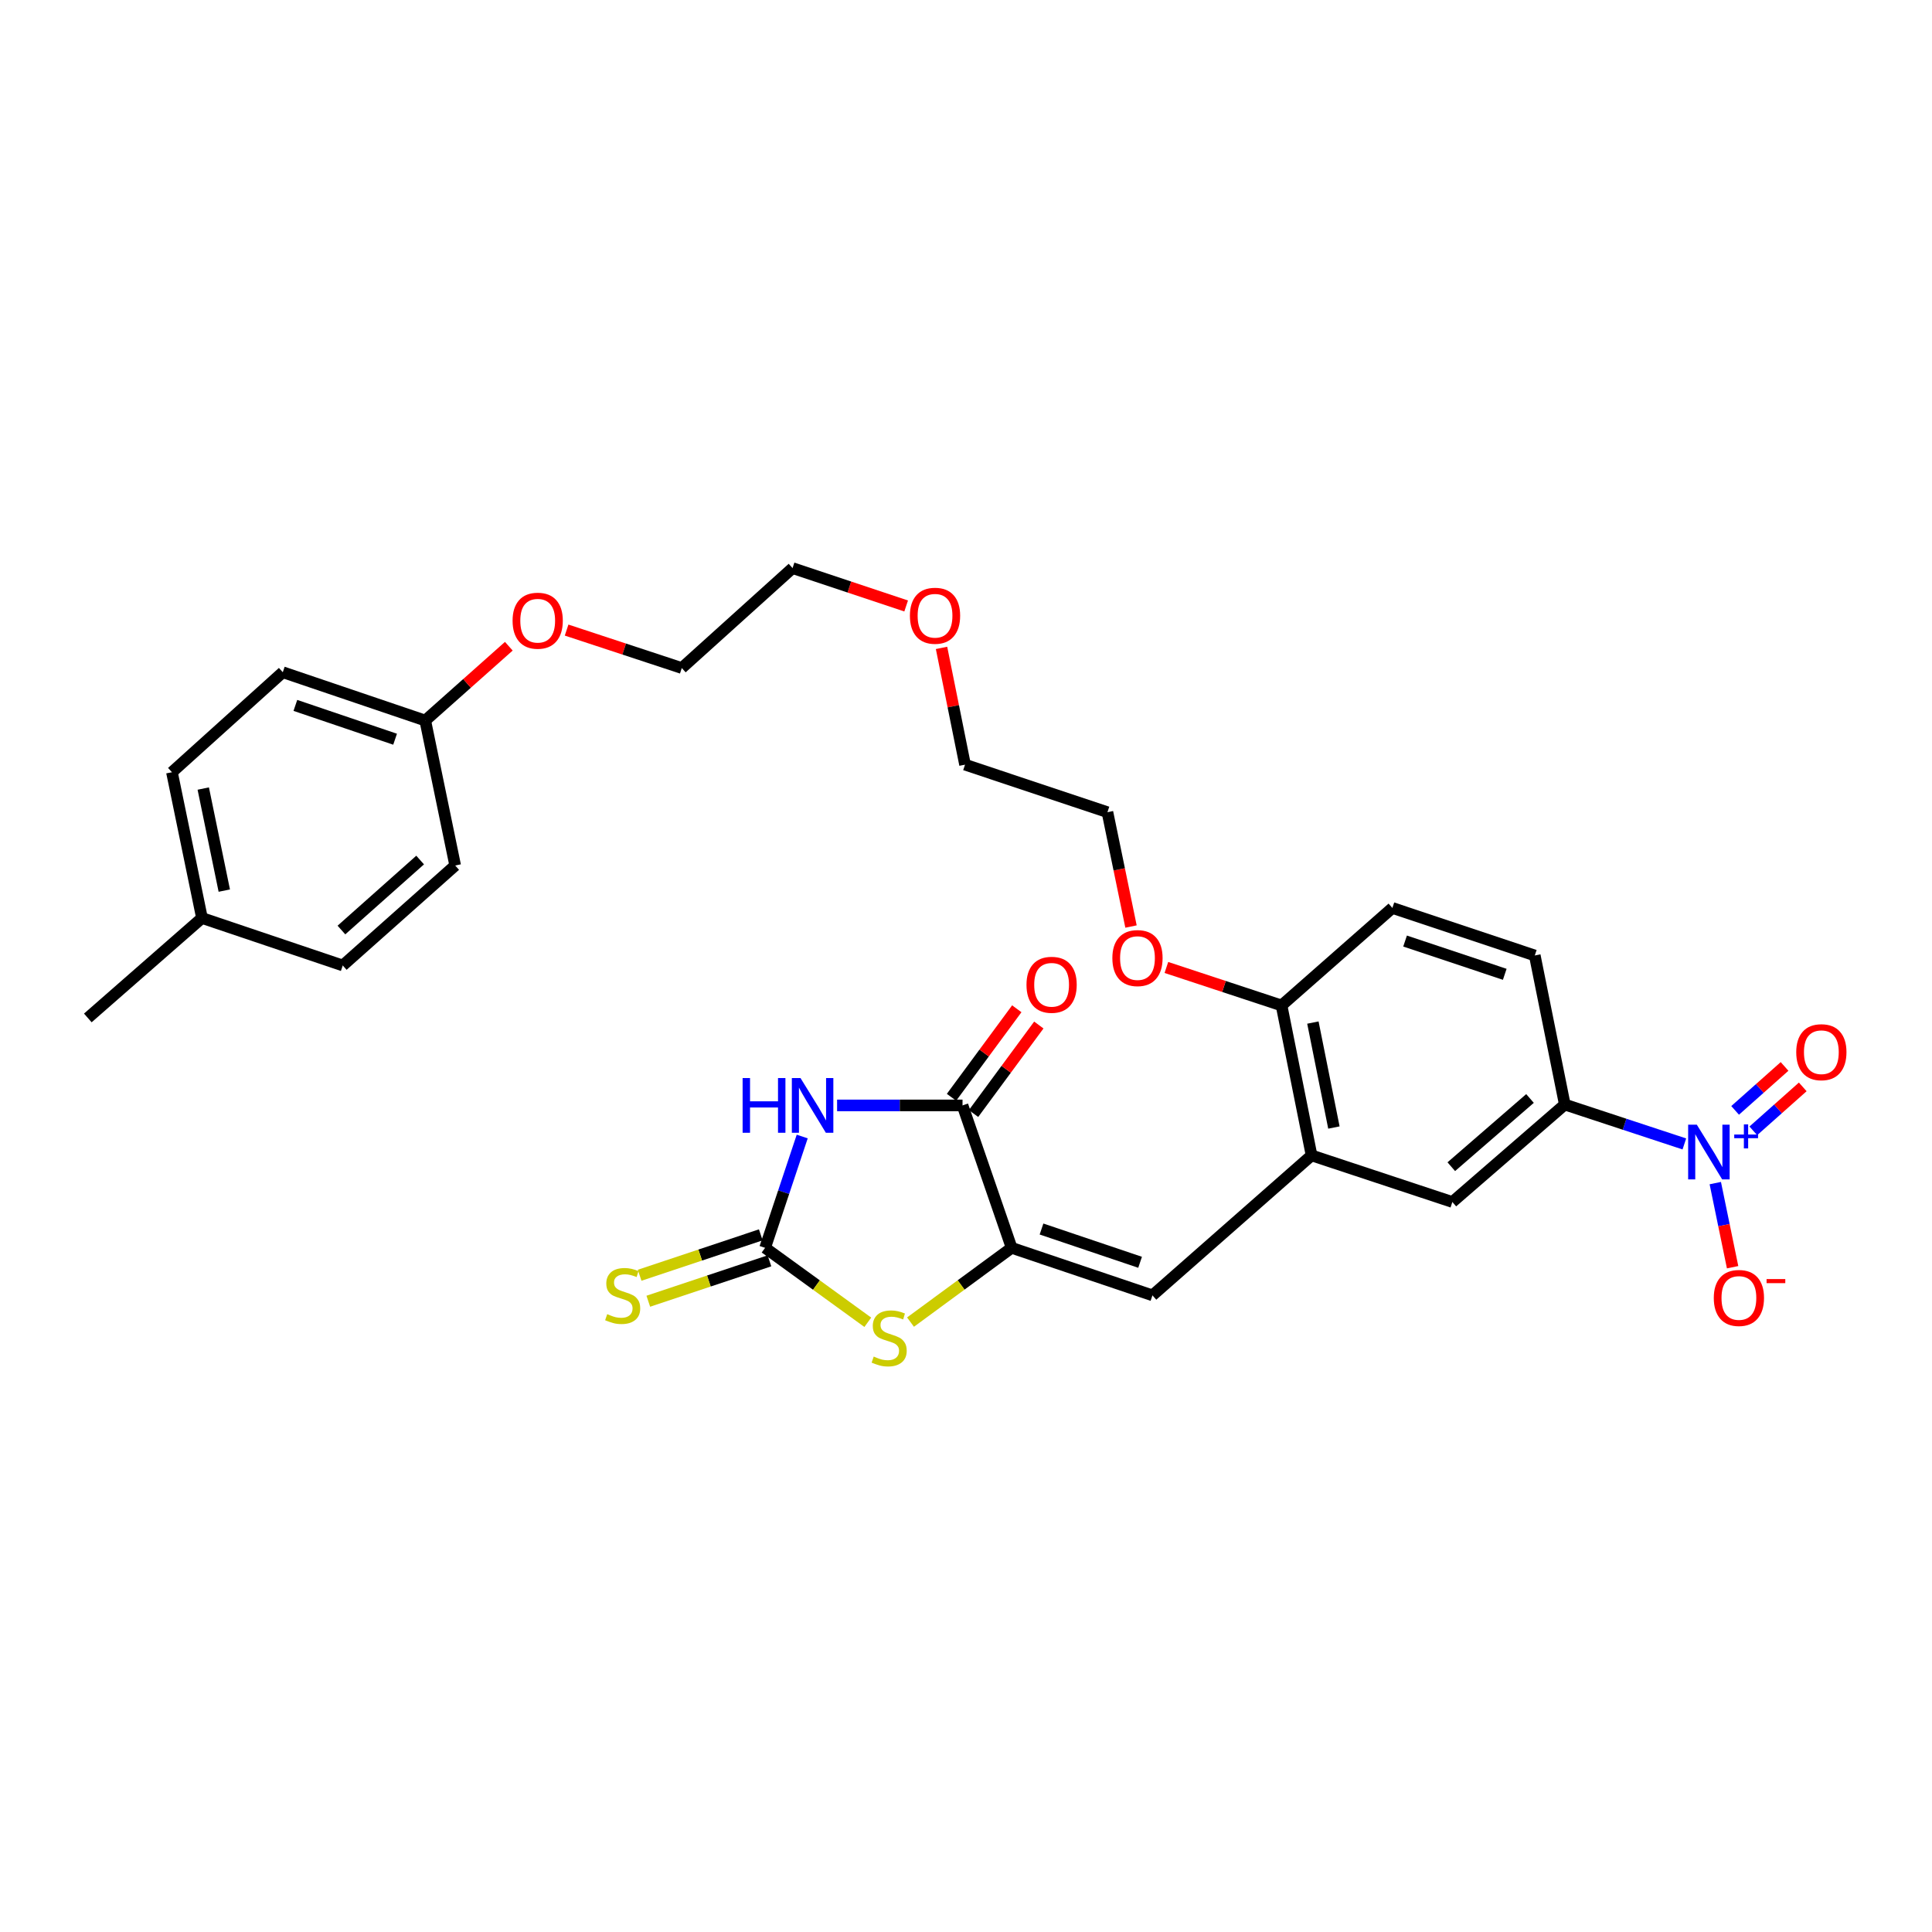 <?xml version='1.0' encoding='iso-8859-1'?>
<svg version='1.1' baseProfile='full'
              xmlns='http://www.w3.org/2000/svg'
                      xmlns:rdkit='http://www.rdkit.org/xml'
                      xmlns:xlink='http://www.w3.org/1999/xlink'
                  xml:space='preserve'
width='1000px' height='1000px' viewBox='0 0 1000 1000'>
<!-- END OF HEADER -->
<rect style='opacity:1.0;fill:#FFFFFF;stroke:none' width='1000' height='1000' x='0' y='0'> </rect>
<path class='bond-0' d='M 415.227,588.26 L 405.623,617.067' style='fill:none;fill-rule:evenodd;stroke:#0000FF;stroke-width:6px;stroke-linecap:butt;stroke-linejoin:miter;stroke-opacity:1' />
<path class='bond-0' d='M 405.623,617.067 L 396.018,645.874' style='fill:none;fill-rule:evenodd;stroke:#000000;stroke-width:6px;stroke-linecap:butt;stroke-linejoin:miter;stroke-opacity:1' />
<path class='bond-2' d='M 433.276,572.158 L 465.739,572.158' style='fill:none;fill-rule:evenodd;stroke:#0000FF;stroke-width:6px;stroke-linecap:butt;stroke-linejoin:miter;stroke-opacity:1' />
<path class='bond-2' d='M 465.739,572.158 L 498.201,572.158' style='fill:none;fill-rule:evenodd;stroke:#000000;stroke-width:6px;stroke-linecap:butt;stroke-linejoin:miter;stroke-opacity:1' />
<path class='bond-4' d='M 396.018,645.874 L 422.594,665.143' style='fill:none;fill-rule:evenodd;stroke:#000000;stroke-width:6px;stroke-linecap:butt;stroke-linejoin:miter;stroke-opacity:1' />
<path class='bond-4' d='M 422.594,665.143 L 449.17,684.411' style='fill:none;fill-rule:evenodd;stroke:#CCCC00;stroke-width:6px;stroke-linecap:butt;stroke-linejoin:miter;stroke-opacity:1' />
<path class='bond-9' d='M 393.775,639.154 L 362.425,649.615' style='fill:none;fill-rule:evenodd;stroke:#000000;stroke-width:6px;stroke-linecap:butt;stroke-linejoin:miter;stroke-opacity:1' />
<path class='bond-9' d='M 362.425,649.615 L 331.074,660.077' style='fill:none;fill-rule:evenodd;stroke:#CCCC00;stroke-width:6px;stroke-linecap:butt;stroke-linejoin:miter;stroke-opacity:1' />
<path class='bond-9' d='M 398.261,652.595 L 366.91,663.057' style='fill:none;fill-rule:evenodd;stroke:#000000;stroke-width:6px;stroke-linecap:butt;stroke-linejoin:miter;stroke-opacity:1' />
<path class='bond-9' d='M 366.91,663.057 L 335.559,673.518' style='fill:none;fill-rule:evenodd;stroke:#CCCC00;stroke-width:6px;stroke-linecap:butt;stroke-linejoin:miter;stroke-opacity:1' />
<path class='bond-1' d='M 523.621,645.874 L 498.201,572.158' style='fill:none;fill-rule:evenodd;stroke:#000000;stroke-width:6px;stroke-linecap:butt;stroke-linejoin:miter;stroke-opacity:1' />
<path class='bond-5' d='M 523.621,645.874 L 596.511,670.476' style='fill:none;fill-rule:evenodd;stroke:#000000;stroke-width:6px;stroke-linecap:butt;stroke-linejoin:miter;stroke-opacity:1' />
<path class='bond-5' d='M 539.086,636.139 L 590.109,653.359' style='fill:none;fill-rule:evenodd;stroke:#000000;stroke-width:6px;stroke-linecap:butt;stroke-linejoin:miter;stroke-opacity:1' />
<path class='bond-30' d='M 523.621,645.874 L 497.45,665.096' style='fill:none;fill-rule:evenodd;stroke:#000000;stroke-width:6px;stroke-linecap:butt;stroke-linejoin:miter;stroke-opacity:1' />
<path class='bond-30' d='M 497.45,665.096 L 471.279,684.318' style='fill:none;fill-rule:evenodd;stroke:#CCCC00;stroke-width:6px;stroke-linecap:butt;stroke-linejoin:miter;stroke-opacity:1' />
<path class='bond-13' d='M 503.903,576.363 L 520.798,553.457' style='fill:none;fill-rule:evenodd;stroke:#000000;stroke-width:6px;stroke-linecap:butt;stroke-linejoin:miter;stroke-opacity:1' />
<path class='bond-13' d='M 520.798,553.457 L 537.693,530.551' style='fill:none;fill-rule:evenodd;stroke:#FF0000;stroke-width:6px;stroke-linecap:butt;stroke-linejoin:miter;stroke-opacity:1' />
<path class='bond-13' d='M 492.499,567.952 L 509.394,545.046' style='fill:none;fill-rule:evenodd;stroke:#000000;stroke-width:6px;stroke-linecap:butt;stroke-linejoin:miter;stroke-opacity:1' />
<path class='bond-13' d='M 509.394,545.046 L 526.289,522.14' style='fill:none;fill-rule:evenodd;stroke:#FF0000;stroke-width:6px;stroke-linecap:butt;stroke-linejoin:miter;stroke-opacity:1' />
<path class='bond-3' d='M 871.818,592.1 L 840.878,581.905' style='fill:none;fill-rule:evenodd;stroke:#0000FF;stroke-width:6px;stroke-linecap:butt;stroke-linejoin:miter;stroke-opacity:1' />
<path class='bond-3' d='M 840.878,581.905 L 809.938,571.709' style='fill:none;fill-rule:evenodd;stroke:#000000;stroke-width:6px;stroke-linecap:butt;stroke-linejoin:miter;stroke-opacity:1' />
<path class='bond-10' d='M 887.832,612.373 L 892.313,634.14' style='fill:none;fill-rule:evenodd;stroke:#0000FF;stroke-width:6px;stroke-linecap:butt;stroke-linejoin:miter;stroke-opacity:1' />
<path class='bond-10' d='M 892.313,634.14 L 896.794,655.908' style='fill:none;fill-rule:evenodd;stroke:#FF0000;stroke-width:6px;stroke-linecap:butt;stroke-linejoin:miter;stroke-opacity:1' />
<path class='bond-11' d='M 907.512,585.325 L 920.307,573.95' style='fill:none;fill-rule:evenodd;stroke:#0000FF;stroke-width:6px;stroke-linecap:butt;stroke-linejoin:miter;stroke-opacity:1' />
<path class='bond-11' d='M 920.307,573.95 L 933.101,562.574' style='fill:none;fill-rule:evenodd;stroke:#FF0000;stroke-width:6px;stroke-linecap:butt;stroke-linejoin:miter;stroke-opacity:1' />
<path class='bond-11' d='M 898.097,574.736 L 910.892,563.36' style='fill:none;fill-rule:evenodd;stroke:#0000FF;stroke-width:6px;stroke-linecap:butt;stroke-linejoin:miter;stroke-opacity:1' />
<path class='bond-11' d='M 910.892,563.36 L 923.686,551.985' style='fill:none;fill-rule:evenodd;stroke:#FF0000;stroke-width:6px;stroke-linecap:butt;stroke-linejoin:miter;stroke-opacity:1' />
<path class='bond-6' d='M 596.511,670.476 L 678.864,598.034' style='fill:none;fill-rule:evenodd;stroke:#000000;stroke-width:6px;stroke-linecap:butt;stroke-linejoin:miter;stroke-opacity:1' />
<path class='bond-8' d='M 678.864,598.034 L 751.738,622.155' style='fill:none;fill-rule:evenodd;stroke:#000000;stroke-width:6px;stroke-linecap:butt;stroke-linejoin:miter;stroke-opacity:1' />
<path class='bond-12' d='M 678.864,598.034 L 663.324,520.421' style='fill:none;fill-rule:evenodd;stroke:#000000;stroke-width:6px;stroke-linecap:butt;stroke-linejoin:miter;stroke-opacity:1' />
<path class='bond-12' d='M 690.427,583.61 L 679.549,529.281' style='fill:none;fill-rule:evenodd;stroke:#000000;stroke-width:6px;stroke-linecap:butt;stroke-linejoin:miter;stroke-opacity:1' />
<path class='bond-7' d='M 809.938,571.709 L 751.738,622.155' style='fill:none;fill-rule:evenodd;stroke:#000000;stroke-width:6px;stroke-linecap:butt;stroke-linejoin:miter;stroke-opacity:1' />
<path class='bond-7' d='M 791.927,568.568 L 751.187,603.88' style='fill:none;fill-rule:evenodd;stroke:#000000;stroke-width:6px;stroke-linecap:butt;stroke-linejoin:miter;stroke-opacity:1' />
<path class='bond-31' d='M 809.938,571.709 L 794.398,494.552' style='fill:none;fill-rule:evenodd;stroke:#000000;stroke-width:6px;stroke-linecap:butt;stroke-linejoin:miter;stroke-opacity:1' />
<path class='bond-15' d='M 663.324,520.421 L 720.697,469.951' style='fill:none;fill-rule:evenodd;stroke:#000000;stroke-width:6px;stroke-linecap:butt;stroke-linejoin:miter;stroke-opacity:1' />
<path class='bond-18' d='M 663.324,520.421 L 633.522,510.588' style='fill:none;fill-rule:evenodd;stroke:#000000;stroke-width:6px;stroke-linecap:butt;stroke-linejoin:miter;stroke-opacity:1' />
<path class='bond-18' d='M 633.522,510.588 L 603.72,500.756' style='fill:none;fill-rule:evenodd;stroke:#FF0000;stroke-width:6px;stroke-linecap:butt;stroke-linejoin:miter;stroke-opacity:1' />
<path class='bond-14' d='M 794.398,494.552 L 720.697,469.951' style='fill:none;fill-rule:evenodd;stroke:#000000;stroke-width:6px;stroke-linecap:butt;stroke-linejoin:miter;stroke-opacity:1' />
<path class='bond-14' d='M 778.857,504.303 L 727.266,487.082' style='fill:none;fill-rule:evenodd;stroke:#000000;stroke-width:6px;stroke-linecap:butt;stroke-linejoin:miter;stroke-opacity:1' />
<path class='bond-16' d='M 220.111,372.948 L 241.737,353.717' style='fill:none;fill-rule:evenodd;stroke:#000000;stroke-width:6px;stroke-linecap:butt;stroke-linejoin:miter;stroke-opacity:1' />
<path class='bond-16' d='M 241.737,353.717 L 263.364,334.486' style='fill:none;fill-rule:evenodd;stroke:#FF0000;stroke-width:6px;stroke-linecap:butt;stroke-linejoin:miter;stroke-opacity:1' />
<path class='bond-19' d='M 220.111,372.948 L 235.603,447.979' style='fill:none;fill-rule:evenodd;stroke:#000000;stroke-width:6px;stroke-linecap:butt;stroke-linejoin:miter;stroke-opacity:1' />
<path class='bond-20' d='M 220.111,372.948 L 146.37,347.945' style='fill:none;fill-rule:evenodd;stroke:#000000;stroke-width:6px;stroke-linecap:butt;stroke-linejoin:miter;stroke-opacity:1' />
<path class='bond-20' d='M 204.499,382.617 L 152.881,365.116' style='fill:none;fill-rule:evenodd;stroke:#000000;stroke-width:6px;stroke-linecap:butt;stroke-linejoin:miter;stroke-opacity:1' />
<path class='bond-17' d='M 104.544,475.155 L 88.996,399.698' style='fill:none;fill-rule:evenodd;stroke:#000000;stroke-width:6px;stroke-linecap:butt;stroke-linejoin:miter;stroke-opacity:1' />
<path class='bond-17' d='M 116.091,460.977 L 105.207,408.157' style='fill:none;fill-rule:evenodd;stroke:#000000;stroke-width:6px;stroke-linecap:butt;stroke-linejoin:miter;stroke-opacity:1' />
<path class='bond-29' d='M 104.544,475.155 L 45.455,526.884' style='fill:none;fill-rule:evenodd;stroke:#000000;stroke-width:6px;stroke-linecap:butt;stroke-linejoin:miter;stroke-opacity:1' />
<path class='bond-32' d='M 104.544,475.155 L 177.411,499.732' style='fill:none;fill-rule:evenodd;stroke:#000000;stroke-width:6px;stroke-linecap:butt;stroke-linejoin:miter;stroke-opacity:1' />
<path class='bond-25' d='M 585.408,479.574 L 579.309,449.98' style='fill:none;fill-rule:evenodd;stroke:#FF0000;stroke-width:6px;stroke-linecap:butt;stroke-linejoin:miter;stroke-opacity:1' />
<path class='bond-25' d='M 579.309,449.98 L 573.209,420.387' style='fill:none;fill-rule:evenodd;stroke:#000000;stroke-width:6px;stroke-linecap:butt;stroke-linejoin:miter;stroke-opacity:1' />
<path class='bond-21' d='M 235.603,447.979 L 177.411,499.732' style='fill:none;fill-rule:evenodd;stroke:#000000;stroke-width:6px;stroke-linecap:butt;stroke-linejoin:miter;stroke-opacity:1' />
<path class='bond-21' d='M 217.458,445.154 L 176.723,481.381' style='fill:none;fill-rule:evenodd;stroke:#000000;stroke-width:6px;stroke-linecap:butt;stroke-linejoin:miter;stroke-opacity:1' />
<path class='bond-22' d='M 146.37,347.945 L 88.996,399.698' style='fill:none;fill-rule:evenodd;stroke:#000000;stroke-width:6px;stroke-linecap:butt;stroke-linejoin:miter;stroke-opacity:1' />
<path class='bond-23' d='M 293.274,326.126 L 323.084,335.949' style='fill:none;fill-rule:evenodd;stroke:#FF0000;stroke-width:6px;stroke-linecap:butt;stroke-linejoin:miter;stroke-opacity:1' />
<path class='bond-23' d='M 323.084,335.949 L 352.893,345.773' style='fill:none;fill-rule:evenodd;stroke:#000000;stroke-width:6px;stroke-linecap:butt;stroke-linejoin:miter;stroke-opacity:1' />
<path class='bond-24' d='M 487.335,335.356 L 493.418,365.571' style='fill:none;fill-rule:evenodd;stroke:#FF0000;stroke-width:6px;stroke-linecap:butt;stroke-linejoin:miter;stroke-opacity:1' />
<path class='bond-24' d='M 493.418,365.571 L 499.5,395.786' style='fill:none;fill-rule:evenodd;stroke:#000000;stroke-width:6px;stroke-linecap:butt;stroke-linejoin:miter;stroke-opacity:1' />
<path class='bond-28' d='M 469.025,313.647 L 439.626,303.845' style='fill:none;fill-rule:evenodd;stroke:#FF0000;stroke-width:6px;stroke-linecap:butt;stroke-linejoin:miter;stroke-opacity:1' />
<path class='bond-28' d='M 439.626,303.845 L 410.228,294.043' style='fill:none;fill-rule:evenodd;stroke:#000000;stroke-width:6px;stroke-linecap:butt;stroke-linejoin:miter;stroke-opacity:1' />
<path class='bond-27' d='M 573.209,420.387 L 499.5,395.786' style='fill:none;fill-rule:evenodd;stroke:#000000;stroke-width:6px;stroke-linecap:butt;stroke-linejoin:miter;stroke-opacity:1' />
<path class='bond-26' d='M 352.893,345.773 L 410.228,294.043' style='fill:none;fill-rule:evenodd;stroke:#000000;stroke-width:6px;stroke-linecap:butt;stroke-linejoin:miter;stroke-opacity:1' />
<path  class='atom-0' d='M 384.376 557.998
L 388.216 557.998
L 388.216 570.038
L 402.696 570.038
L 402.696 557.998
L 406.536 557.998
L 406.536 586.318
L 402.696 586.318
L 402.696 573.238
L 388.216 573.238
L 388.216 586.318
L 384.376 586.318
L 384.376 557.998
' fill='#0000FF'/>
<path  class='atom-0' d='M 414.336 557.998
L 423.616 572.998
Q 424.536 574.478, 426.016 577.158
Q 427.496 579.838, 427.576 579.998
L 427.576 557.998
L 431.336 557.998
L 431.336 586.318
L 427.456 586.318
L 417.496 569.918
Q 416.336 567.998, 415.096 565.798
Q 413.896 563.598, 413.536 562.918
L 413.536 586.318
L 409.856 586.318
L 409.856 557.998
L 414.336 557.998
' fill='#0000FF'/>
<path  class='atom-4' d='M 878.261 582.127
L 887.541 597.127
Q 888.461 598.607, 889.941 601.287
Q 891.421 603.967, 891.501 604.127
L 891.501 582.127
L 895.261 582.127
L 895.261 610.447
L 891.381 610.447
L 881.421 594.047
Q 880.261 592.127, 879.021 589.927
Q 877.821 587.727, 877.461 587.047
L 877.461 610.447
L 873.781 610.447
L 873.781 582.127
L 878.261 582.127
' fill='#0000FF'/>
<path  class='atom-4' d='M 897.637 587.231
L 902.627 587.231
L 902.627 581.978
L 904.844 581.978
L 904.844 587.231
L 909.966 587.231
L 909.966 589.132
L 904.844 589.132
L 904.844 594.412
L 902.627 594.412
L 902.627 589.132
L 897.637 589.132
L 897.637 587.231
' fill='#0000FF'/>
<path  class='atom-5' d='M 452.233 702.152
Q 452.553 702.272, 453.873 702.832
Q 455.193 703.392, 456.633 703.752
Q 458.113 704.072, 459.553 704.072
Q 462.233 704.072, 463.793 702.792
Q 465.353 701.472, 465.353 699.192
Q 465.353 697.632, 464.553 696.672
Q 463.793 695.712, 462.593 695.192
Q 461.393 694.672, 459.393 694.072
Q 456.873 693.312, 455.353 692.592
Q 453.873 691.872, 452.793 690.352
Q 451.753 688.832, 451.753 686.272
Q 451.753 682.712, 454.153 680.512
Q 456.593 678.312, 461.393 678.312
Q 464.673 678.312, 468.393 679.872
L 467.473 682.952
Q 464.073 681.552, 461.513 681.552
Q 458.753 681.552, 457.233 682.712
Q 455.713 683.832, 455.753 685.792
Q 455.753 687.312, 456.513 688.232
Q 457.313 689.152, 458.433 689.672
Q 459.593 690.192, 461.513 690.792
Q 464.073 691.592, 465.593 692.392
Q 467.113 693.192, 468.193 694.832
Q 469.313 696.432, 469.313 699.192
Q 469.313 703.112, 466.673 705.232
Q 464.073 707.312, 459.713 707.312
Q 457.193 707.312, 455.273 706.752
Q 453.393 706.232, 451.153 705.312
L 452.233 702.152
' fill='#CCCC00'/>
<path  class='atom-10' d='M 314.294 680.196
Q 314.614 680.316, 315.934 680.876
Q 317.254 681.436, 318.694 681.796
Q 320.174 682.116, 321.614 682.116
Q 324.294 682.116, 325.854 680.836
Q 327.414 679.516, 327.414 677.236
Q 327.414 675.676, 326.614 674.716
Q 325.854 673.756, 324.654 673.236
Q 323.454 672.716, 321.454 672.116
Q 318.934 671.356, 317.414 670.636
Q 315.934 669.916, 314.854 668.396
Q 313.814 666.876, 313.814 664.316
Q 313.814 660.756, 316.214 658.556
Q 318.654 656.356, 323.454 656.356
Q 326.734 656.356, 330.454 657.916
L 329.534 660.996
Q 326.134 659.596, 323.574 659.596
Q 320.814 659.596, 319.294 660.756
Q 317.774 661.876, 317.814 663.836
Q 317.814 665.356, 318.574 666.276
Q 319.374 667.196, 320.494 667.716
Q 321.654 668.236, 323.574 668.836
Q 326.134 669.636, 327.654 670.436
Q 329.174 671.236, 330.254 672.876
Q 331.374 674.476, 331.374 677.236
Q 331.374 681.156, 328.734 683.276
Q 326.134 685.356, 321.774 685.356
Q 319.254 685.356, 317.334 684.796
Q 315.454 684.276, 313.214 683.356
L 314.294 680.196
' fill='#CCCC00'/>
<path  class='atom-11' d='M 887.053 671.823
Q 887.053 665.023, 890.413 661.223
Q 893.773 657.423, 900.053 657.423
Q 906.333 657.423, 909.693 661.223
Q 913.053 665.023, 913.053 671.823
Q 913.053 678.703, 909.653 682.623
Q 906.253 686.503, 900.053 686.503
Q 893.813 686.503, 890.413 682.623
Q 887.053 678.743, 887.053 671.823
M 900.053 683.303
Q 904.373 683.303, 906.693 680.423
Q 909.053 677.503, 909.053 671.823
Q 909.053 666.263, 906.693 663.463
Q 904.373 660.623, 900.053 660.623
Q 895.733 660.623, 893.373 663.423
Q 891.053 666.223, 891.053 671.823
Q 891.053 677.543, 893.373 680.423
Q 895.733 683.303, 900.053 683.303
' fill='#FF0000'/>
<path  class='atom-11' d='M 914.373 662.045
L 924.062 662.045
L 924.062 664.157
L 914.373 664.157
L 914.373 662.045
' fill='#FF0000'/>
<path  class='atom-12' d='M 929.729 544.614
Q 929.729 537.814, 933.089 534.014
Q 936.449 530.214, 942.729 530.214
Q 949.009 530.214, 952.369 534.014
Q 955.729 537.814, 955.729 544.614
Q 955.729 551.494, 952.329 555.414
Q 948.929 559.294, 942.729 559.294
Q 936.489 559.294, 933.089 555.414
Q 929.729 551.534, 929.729 544.614
M 942.729 556.094
Q 947.049 556.094, 949.369 553.214
Q 951.729 550.294, 951.729 544.614
Q 951.729 539.054, 949.369 536.254
Q 947.049 533.414, 942.729 533.414
Q 938.409 533.414, 936.049 536.214
Q 933.729 539.014, 933.729 544.614
Q 933.729 550.334, 936.049 553.214
Q 938.409 556.094, 942.729 556.094
' fill='#FF0000'/>
<path  class='atom-14' d='M 531.31 509.723
Q 531.31 502.923, 534.67 499.123
Q 538.03 495.323, 544.31 495.323
Q 550.59 495.323, 553.95 499.123
Q 557.31 502.923, 557.31 509.723
Q 557.31 516.603, 553.91 520.523
Q 550.51 524.403, 544.31 524.403
Q 538.07 524.403, 534.67 520.523
Q 531.31 516.643, 531.31 509.723
M 544.31 521.203
Q 548.63 521.203, 550.95 518.323
Q 553.31 515.403, 553.31 509.723
Q 553.31 504.163, 550.95 501.363
Q 548.63 498.523, 544.31 498.523
Q 539.99 498.523, 537.63 501.323
Q 535.31 504.123, 535.31 509.723
Q 535.31 515.443, 537.63 518.323
Q 539.99 521.203, 544.31 521.203
' fill='#FF0000'/>
<path  class='atom-19' d='M 575.757 495.9
Q 575.757 489.1, 579.117 485.3
Q 582.477 481.5, 588.757 481.5
Q 595.037 481.5, 598.397 485.3
Q 601.757 489.1, 601.757 495.9
Q 601.757 502.78, 598.357 506.7
Q 594.957 510.58, 588.757 510.58
Q 582.517 510.58, 579.117 506.7
Q 575.757 502.82, 575.757 495.9
M 588.757 507.38
Q 593.077 507.38, 595.397 504.5
Q 597.757 501.58, 597.757 495.9
Q 597.757 490.34, 595.397 487.54
Q 593.077 484.7, 588.757 484.7
Q 584.437 484.7, 582.077 487.5
Q 579.757 490.3, 579.757 495.9
Q 579.757 501.62, 582.077 504.5
Q 584.437 507.38, 588.757 507.38
' fill='#FF0000'/>
<path  class='atom-24' d='M 265.311 321.275
Q 265.311 314.475, 268.671 310.675
Q 272.031 306.875, 278.311 306.875
Q 284.591 306.875, 287.951 310.675
Q 291.311 314.475, 291.311 321.275
Q 291.311 328.155, 287.911 332.075
Q 284.511 335.955, 278.311 335.955
Q 272.071 335.955, 268.671 332.075
Q 265.311 328.195, 265.311 321.275
M 278.311 332.755
Q 282.631 332.755, 284.951 329.875
Q 287.311 326.955, 287.311 321.275
Q 287.311 315.715, 284.951 312.915
Q 282.631 310.075, 278.311 310.075
Q 273.991 310.075, 271.631 312.875
Q 269.311 315.675, 269.311 321.275
Q 269.311 326.995, 271.631 329.875
Q 273.991 332.755, 278.311 332.755
' fill='#FF0000'/>
<path  class='atom-25' d='M 470.968 318.709
Q 470.968 311.909, 474.328 308.109
Q 477.688 304.309, 483.968 304.309
Q 490.248 304.309, 493.608 308.109
Q 496.968 311.909, 496.968 318.709
Q 496.968 325.589, 493.568 329.509
Q 490.168 333.389, 483.968 333.389
Q 477.728 333.389, 474.328 329.509
Q 470.968 325.629, 470.968 318.709
M 483.968 330.189
Q 488.288 330.189, 490.608 327.309
Q 492.968 324.389, 492.968 318.709
Q 492.968 313.149, 490.608 310.349
Q 488.288 307.509, 483.968 307.509
Q 479.648 307.509, 477.288 310.309
Q 474.968 313.109, 474.968 318.709
Q 474.968 324.429, 477.288 327.309
Q 479.648 330.189, 483.968 330.189
' fill='#FF0000'/>
</svg>
